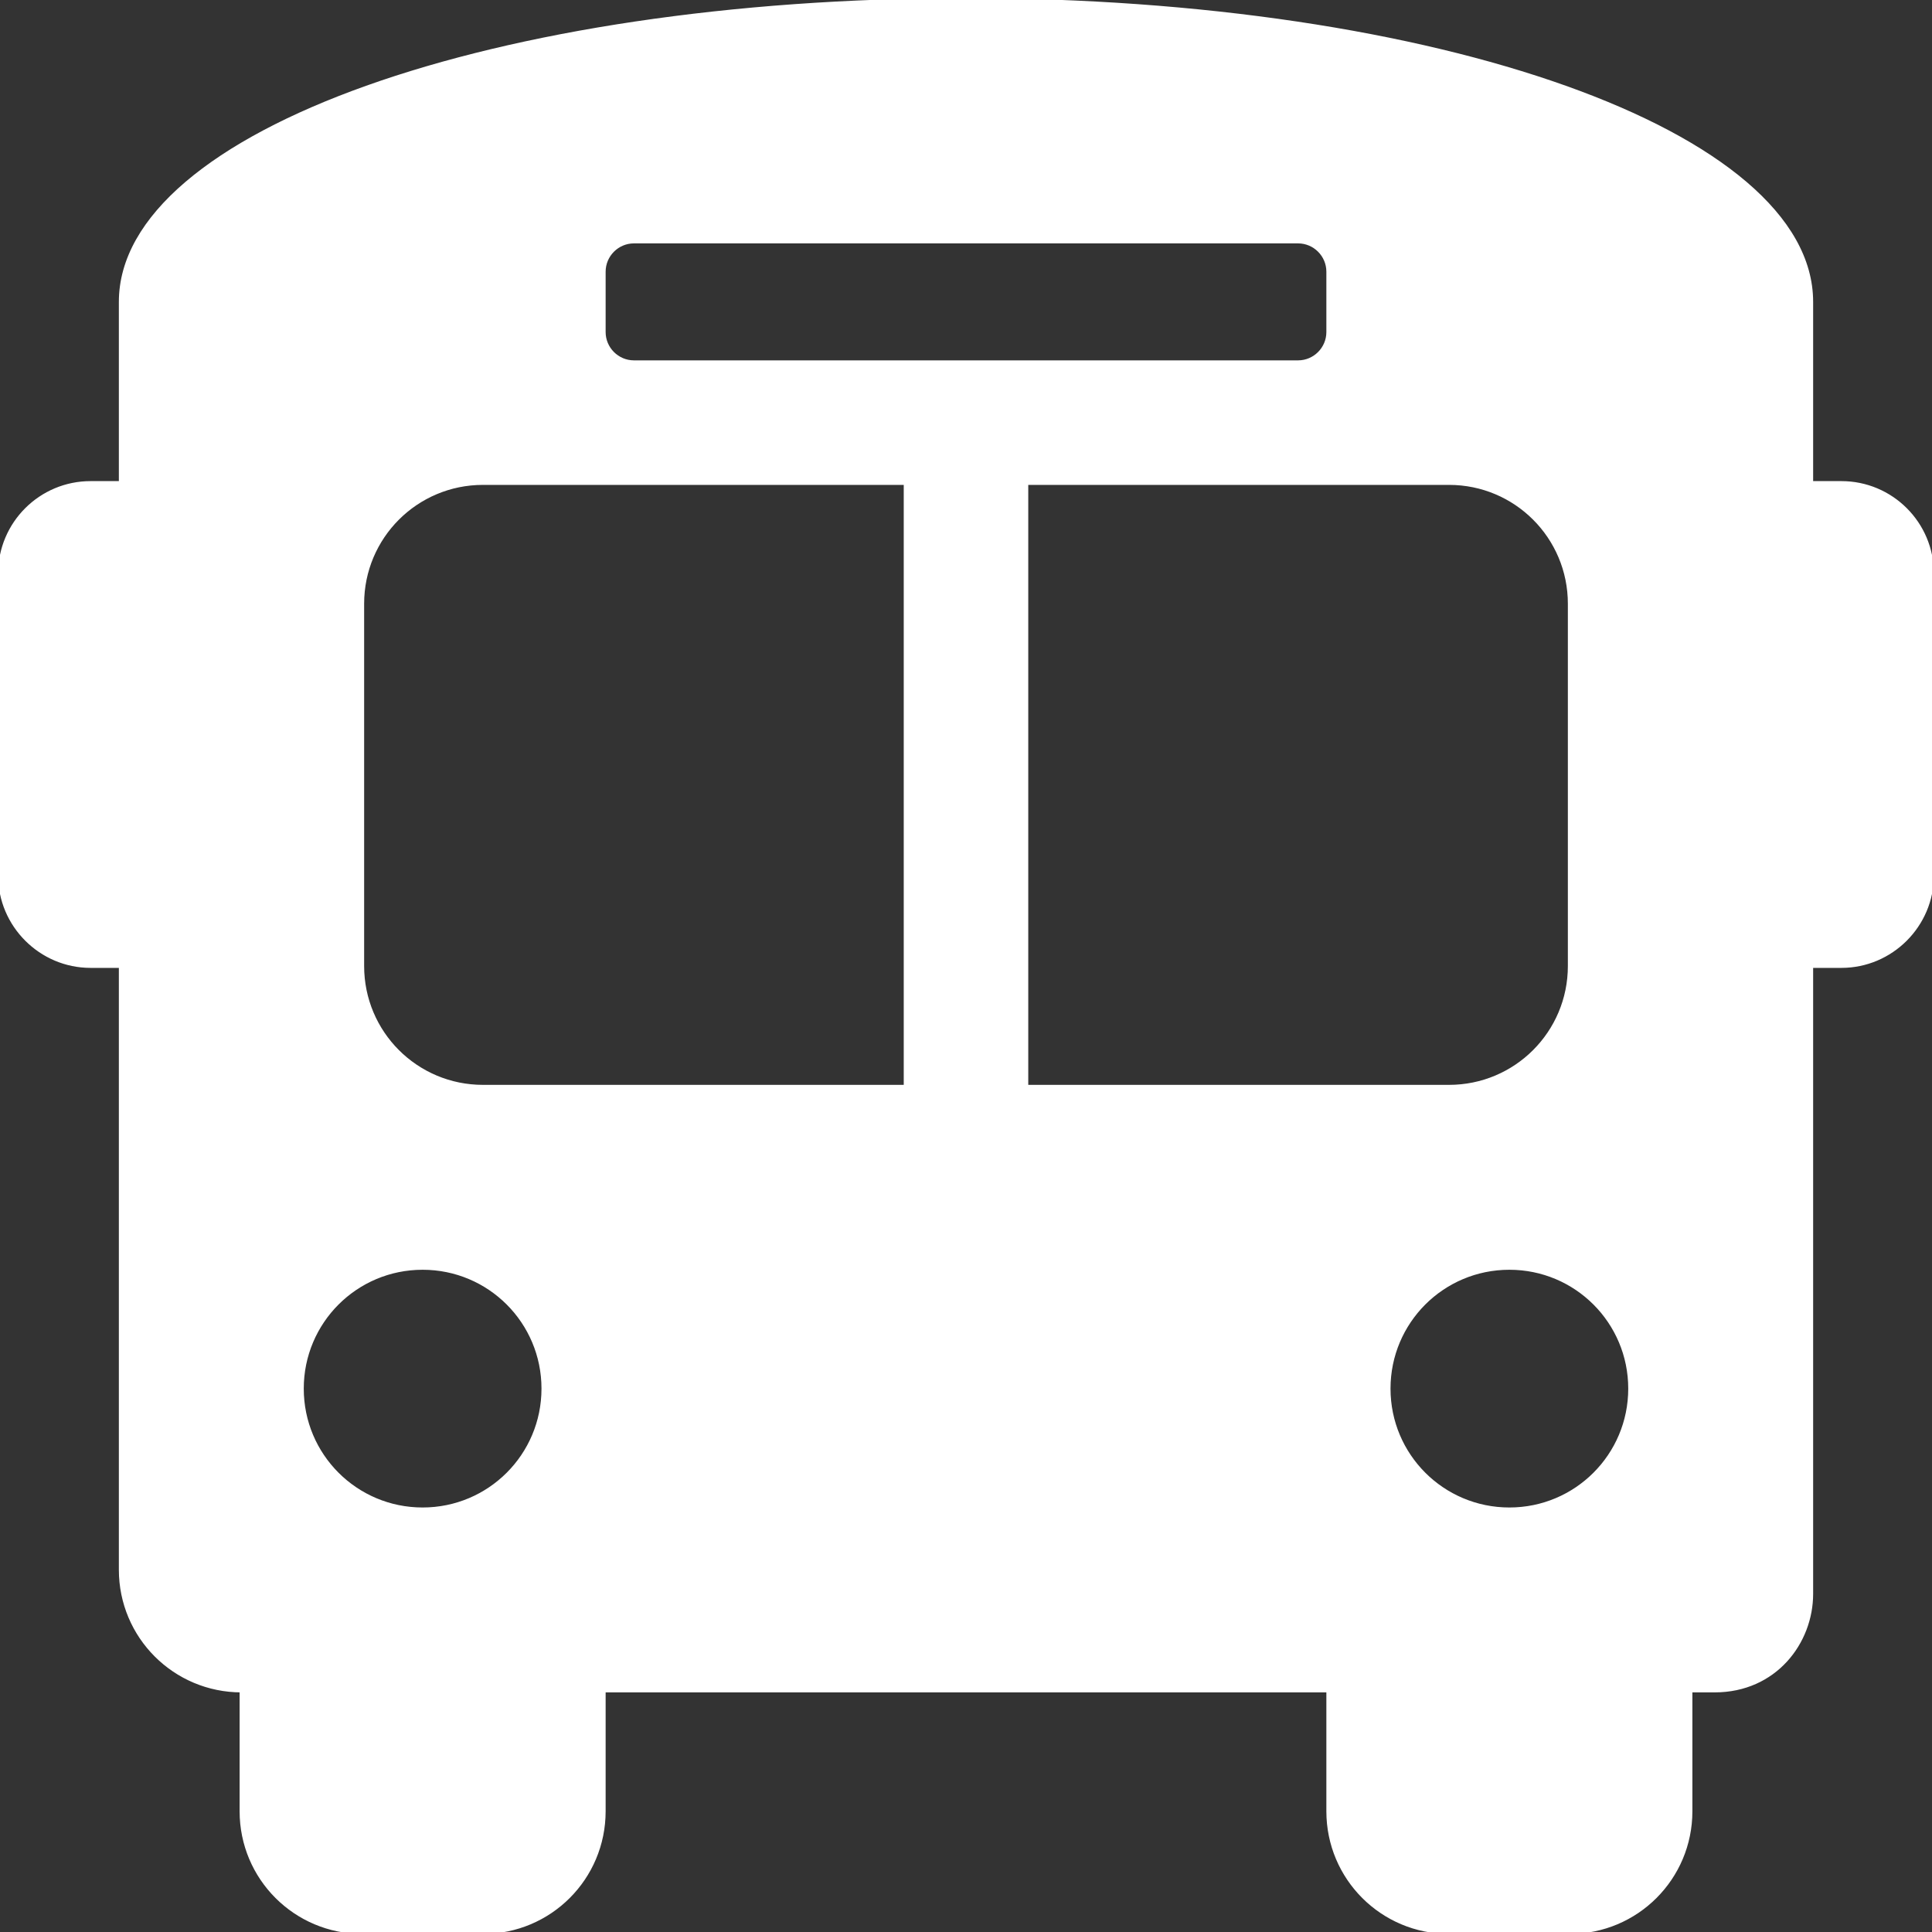 <?xml version="1.0" encoding="utf-8"?>
<!-- Generator: Adobe Illustrator 23.0.3, SVG Export Plug-In . SVG Version: 6.00 Build 0)  -->
<svg version="1.1" id="Ebene_1" xmlns="http://www.w3.org/2000/svg" xmlns:xlink="http://www.w3.org/1999/xlink" x="0px" y="0px"
	 viewBox="0 0 512 512" style="enable-background:new 0 0 512 512;" xml:space="preserve">
<rect x="0" y="0" width="512" height="512" fill="#333333" stroke="none"/>
<style type="text/css">
	.st0{fill:#FFFFFF;stroke:#FFFFFF;stroke-miterlimit:10;}
</style>
<path class="st0" d="M488,128h-8V80c0-44.8-99.2-80-224-80S32,35.2,32,80v48h-8c-13.2,0-24,10.7-24,24v80c0,13.2,10.8,24,24,24h8
	v160c0,17.7,14.3,32,32,32v32c0,17.7,14.3,32,32,32h32c17.7,0,32-14.3,32-32v-32h192v32c0,17.7,14.3,32,32,32h32
	c17.7,0,32-14.3,32-32v-32h6.4c16,0,25.6-12.8,25.6-25.6V256h8c13.2,0,24-10.8,24-24v-80C512,138.7,501.2,128,488,128z M160,72
	c0-4.4,3.6-8,8-8h176c4.4,0,8,3.6,8,8v16c0,4.4-3.6,8-8,8H168c-4.4,0-8-3.6-8-8V72z M112,400c-17.7,0-32-14.3-32-32s14.3-32,32-32
	s32,14.3,32,32S129.7,400,112,400z M240,288H128c-17.7,0-32-14.3-32-32v-96c0-17.7,14.3-32,32-32h112V288z M272,288V128h112
	c17.7,0,32,14.3,32,32v96c0,17.7-14.3,32-32,32H272z M400,400c-17.7,0-32-14.3-32-32s14.3-32,32-32s32,14.3,32,32S417.7,400,400,400
	z"/>
</svg>
